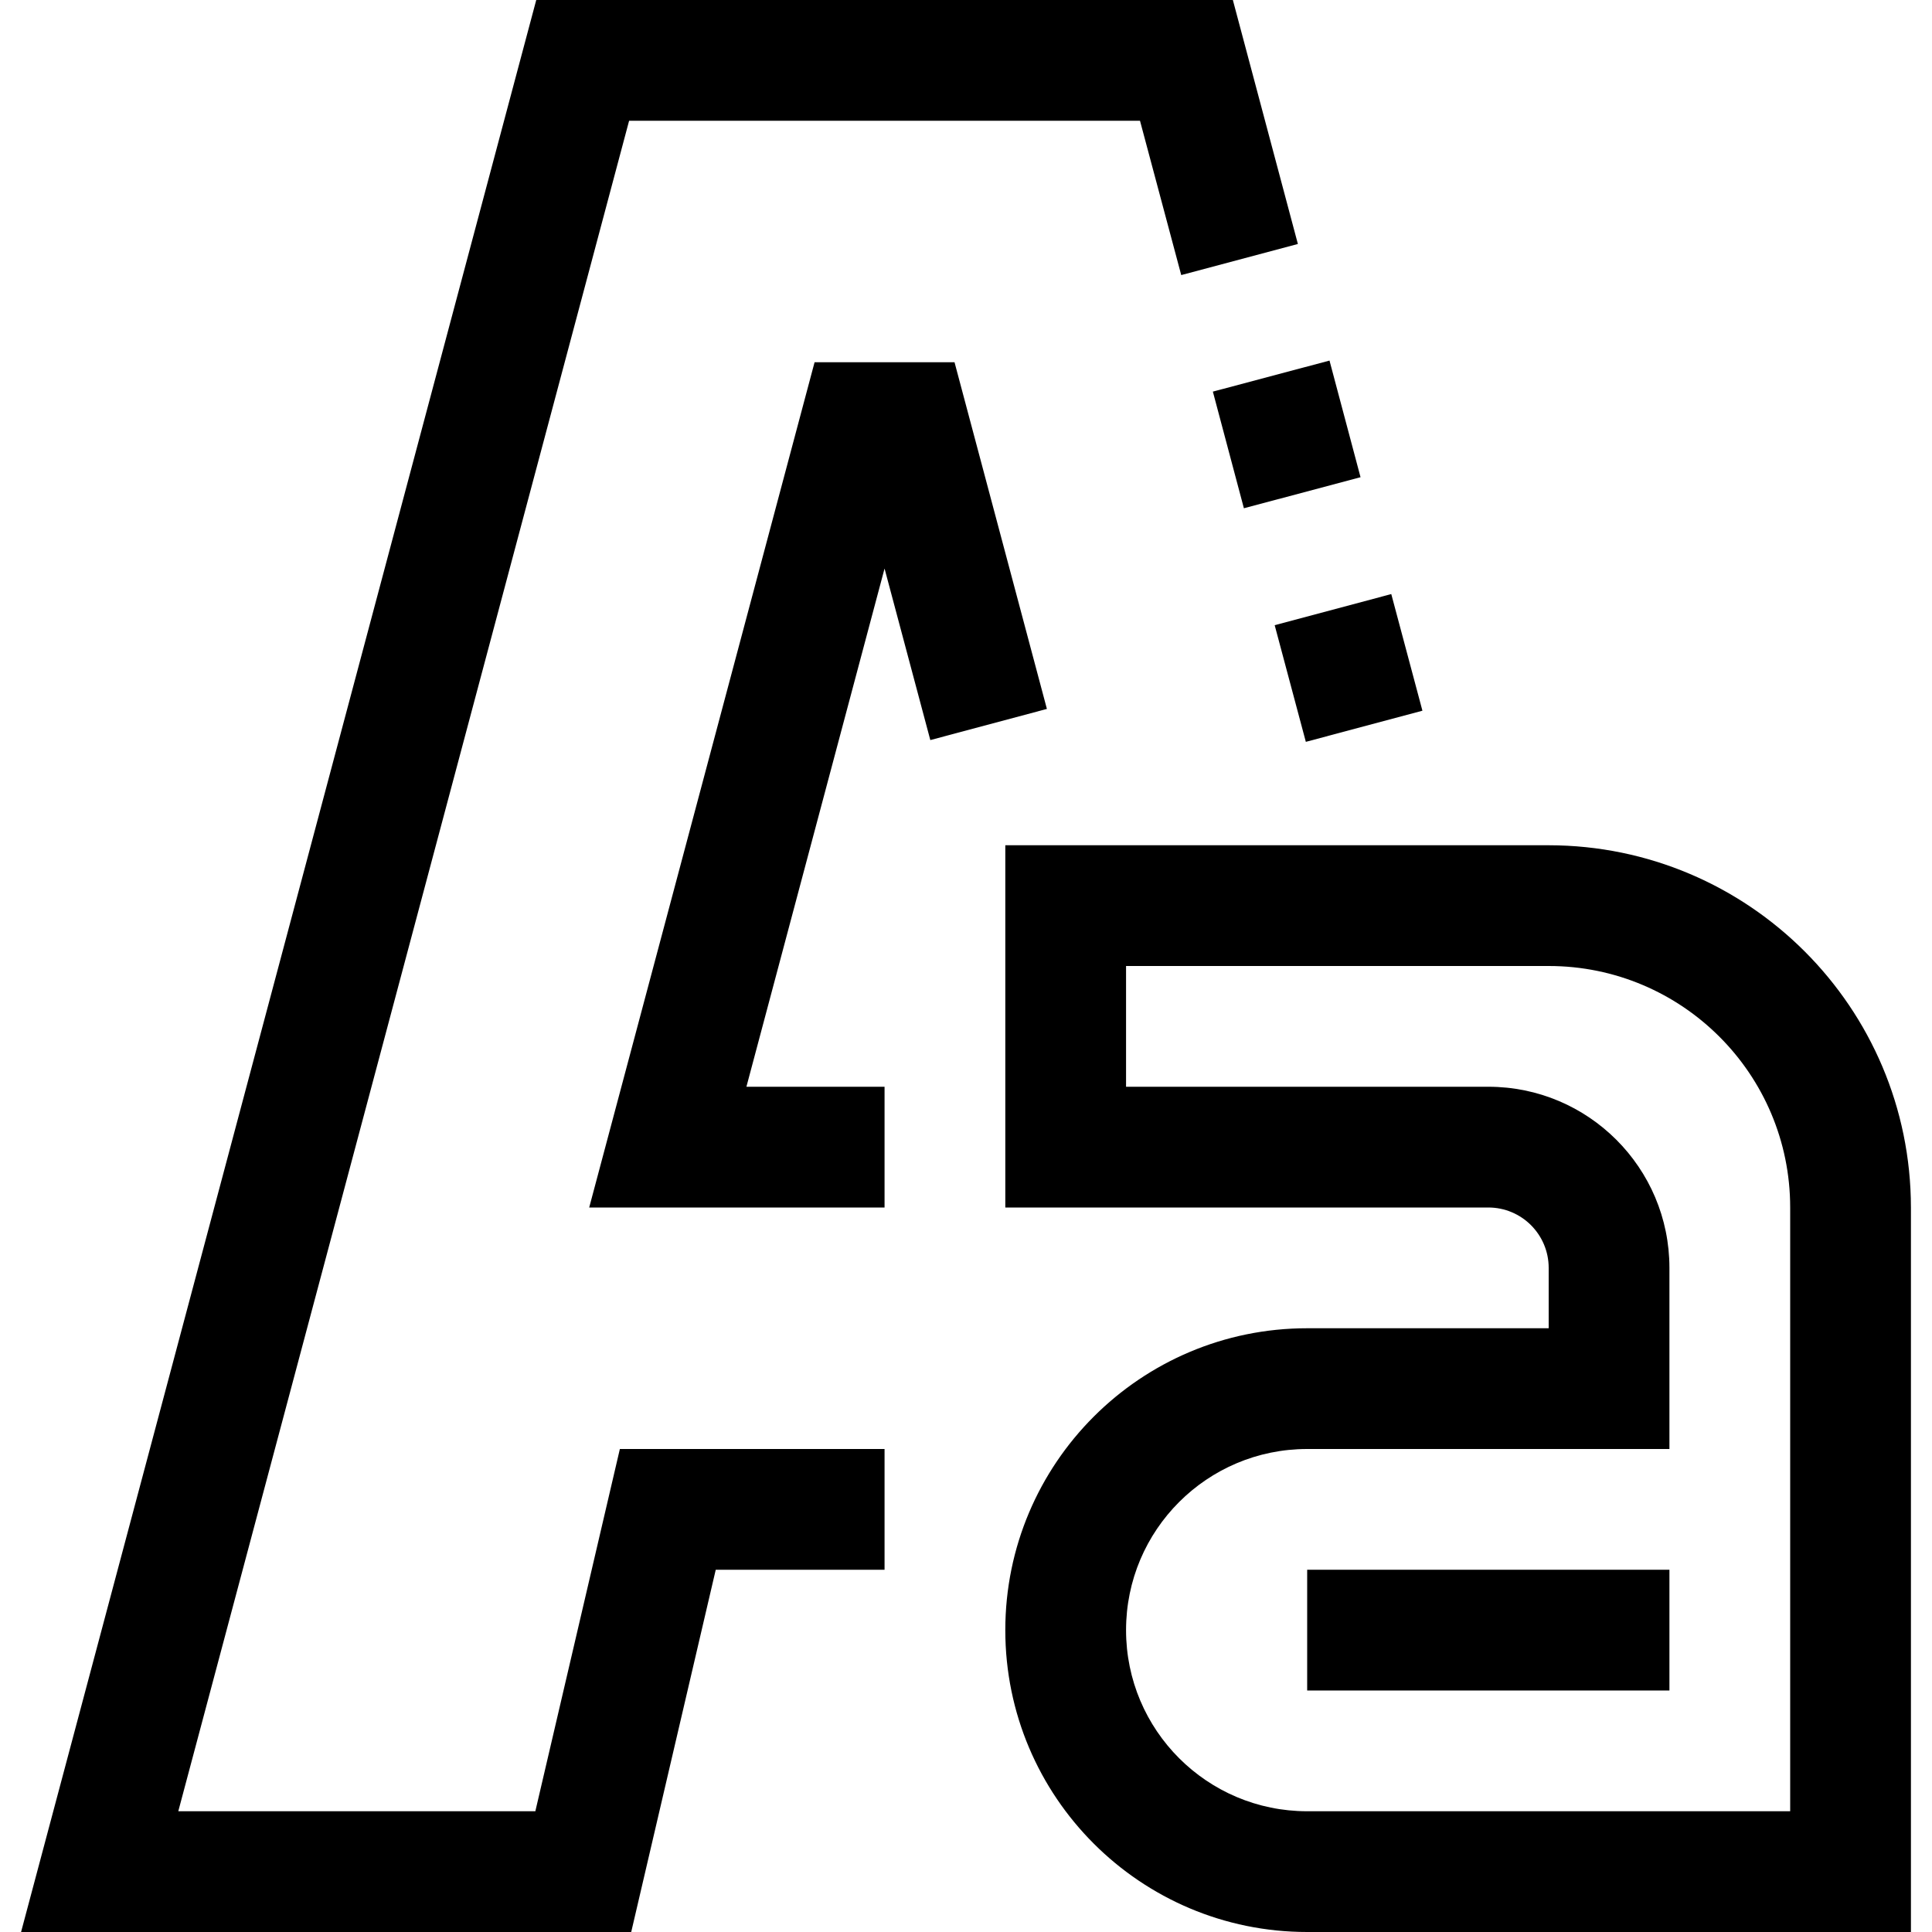 <?xml version="1.0" encoding="iso-8859-1"?>
<!-- Generator: Adobe Illustrator 19.0.0, SVG Export Plug-In . SVG Version: 6.00 Build 0)  -->
<svg version="1.1" id="Capa_1" xmlns="http://www.w3.org/2000/svg" xmlns:xlink="http://www.w3.org/1999/xlink" x="0px" y="0px"
	 viewBox="0 0 512 512" style="enable-background:new 0 0 512 512;" xml:space="preserve">
<g>
	<g>
		<g>
			
				<rect x="341.346" y="160.953" transform="matrix(-0.966 0.258 -0.258 -0.966 748.224 255.758)" width="31.984" height="32"/>
			<polygon points="141.872,480 47.248,480 166.72,32 302.112,32 313.04,72.896 343.952,64.656 326.72,0 142.112,0 5.584,512 
				167.28,512 189.68,416 234.416,416 234.416,384 164.272,384 			"/>
			<rect x="324.843" y="99.152" transform="matrix(-0.966 0.257 -0.257 -0.966 699.837 138.765)" width="32" height="32"/>
			<polygon points="252.96,96 215.872,96 156.144,320 234.416,320 234.416,288 197.808,288 234.416,150.672 246.544,196.128 
				277.44,187.872 			"/>
			<path d="M410.416,224h-144v96h128c8.837,0,16,7.163,16,16v16h-64c-44.183,0-80,35.817-80,80c0,44.183,35.817,80,80,80h160V320
				C506.363,267.003,463.413,224.053,410.416,224z M474.416,480h-128c-26.51,0-48-21.49-48-48c0-26.51,21.49-48,48-48h96v-48
				c0-26.51-21.49-48-48-48h-96v-32h112c35.346,0,64,28.654,64,64V480z"/>
			<rect x="346.416" y="416" width="96" height="32"/>
		</g>
	</g>
</g>
<g>
</g>
<g>
</g>
<g>
</g>
<g>
</g>
<g>
</g>
<g>
</g>
<g>
</g>
<g>
</g>
<g>
</g>
<g>
</g>
<g>
</g>
<g>
</g>
<g>
</g>
<g>
</g>
<g>
</g>
</svg>
